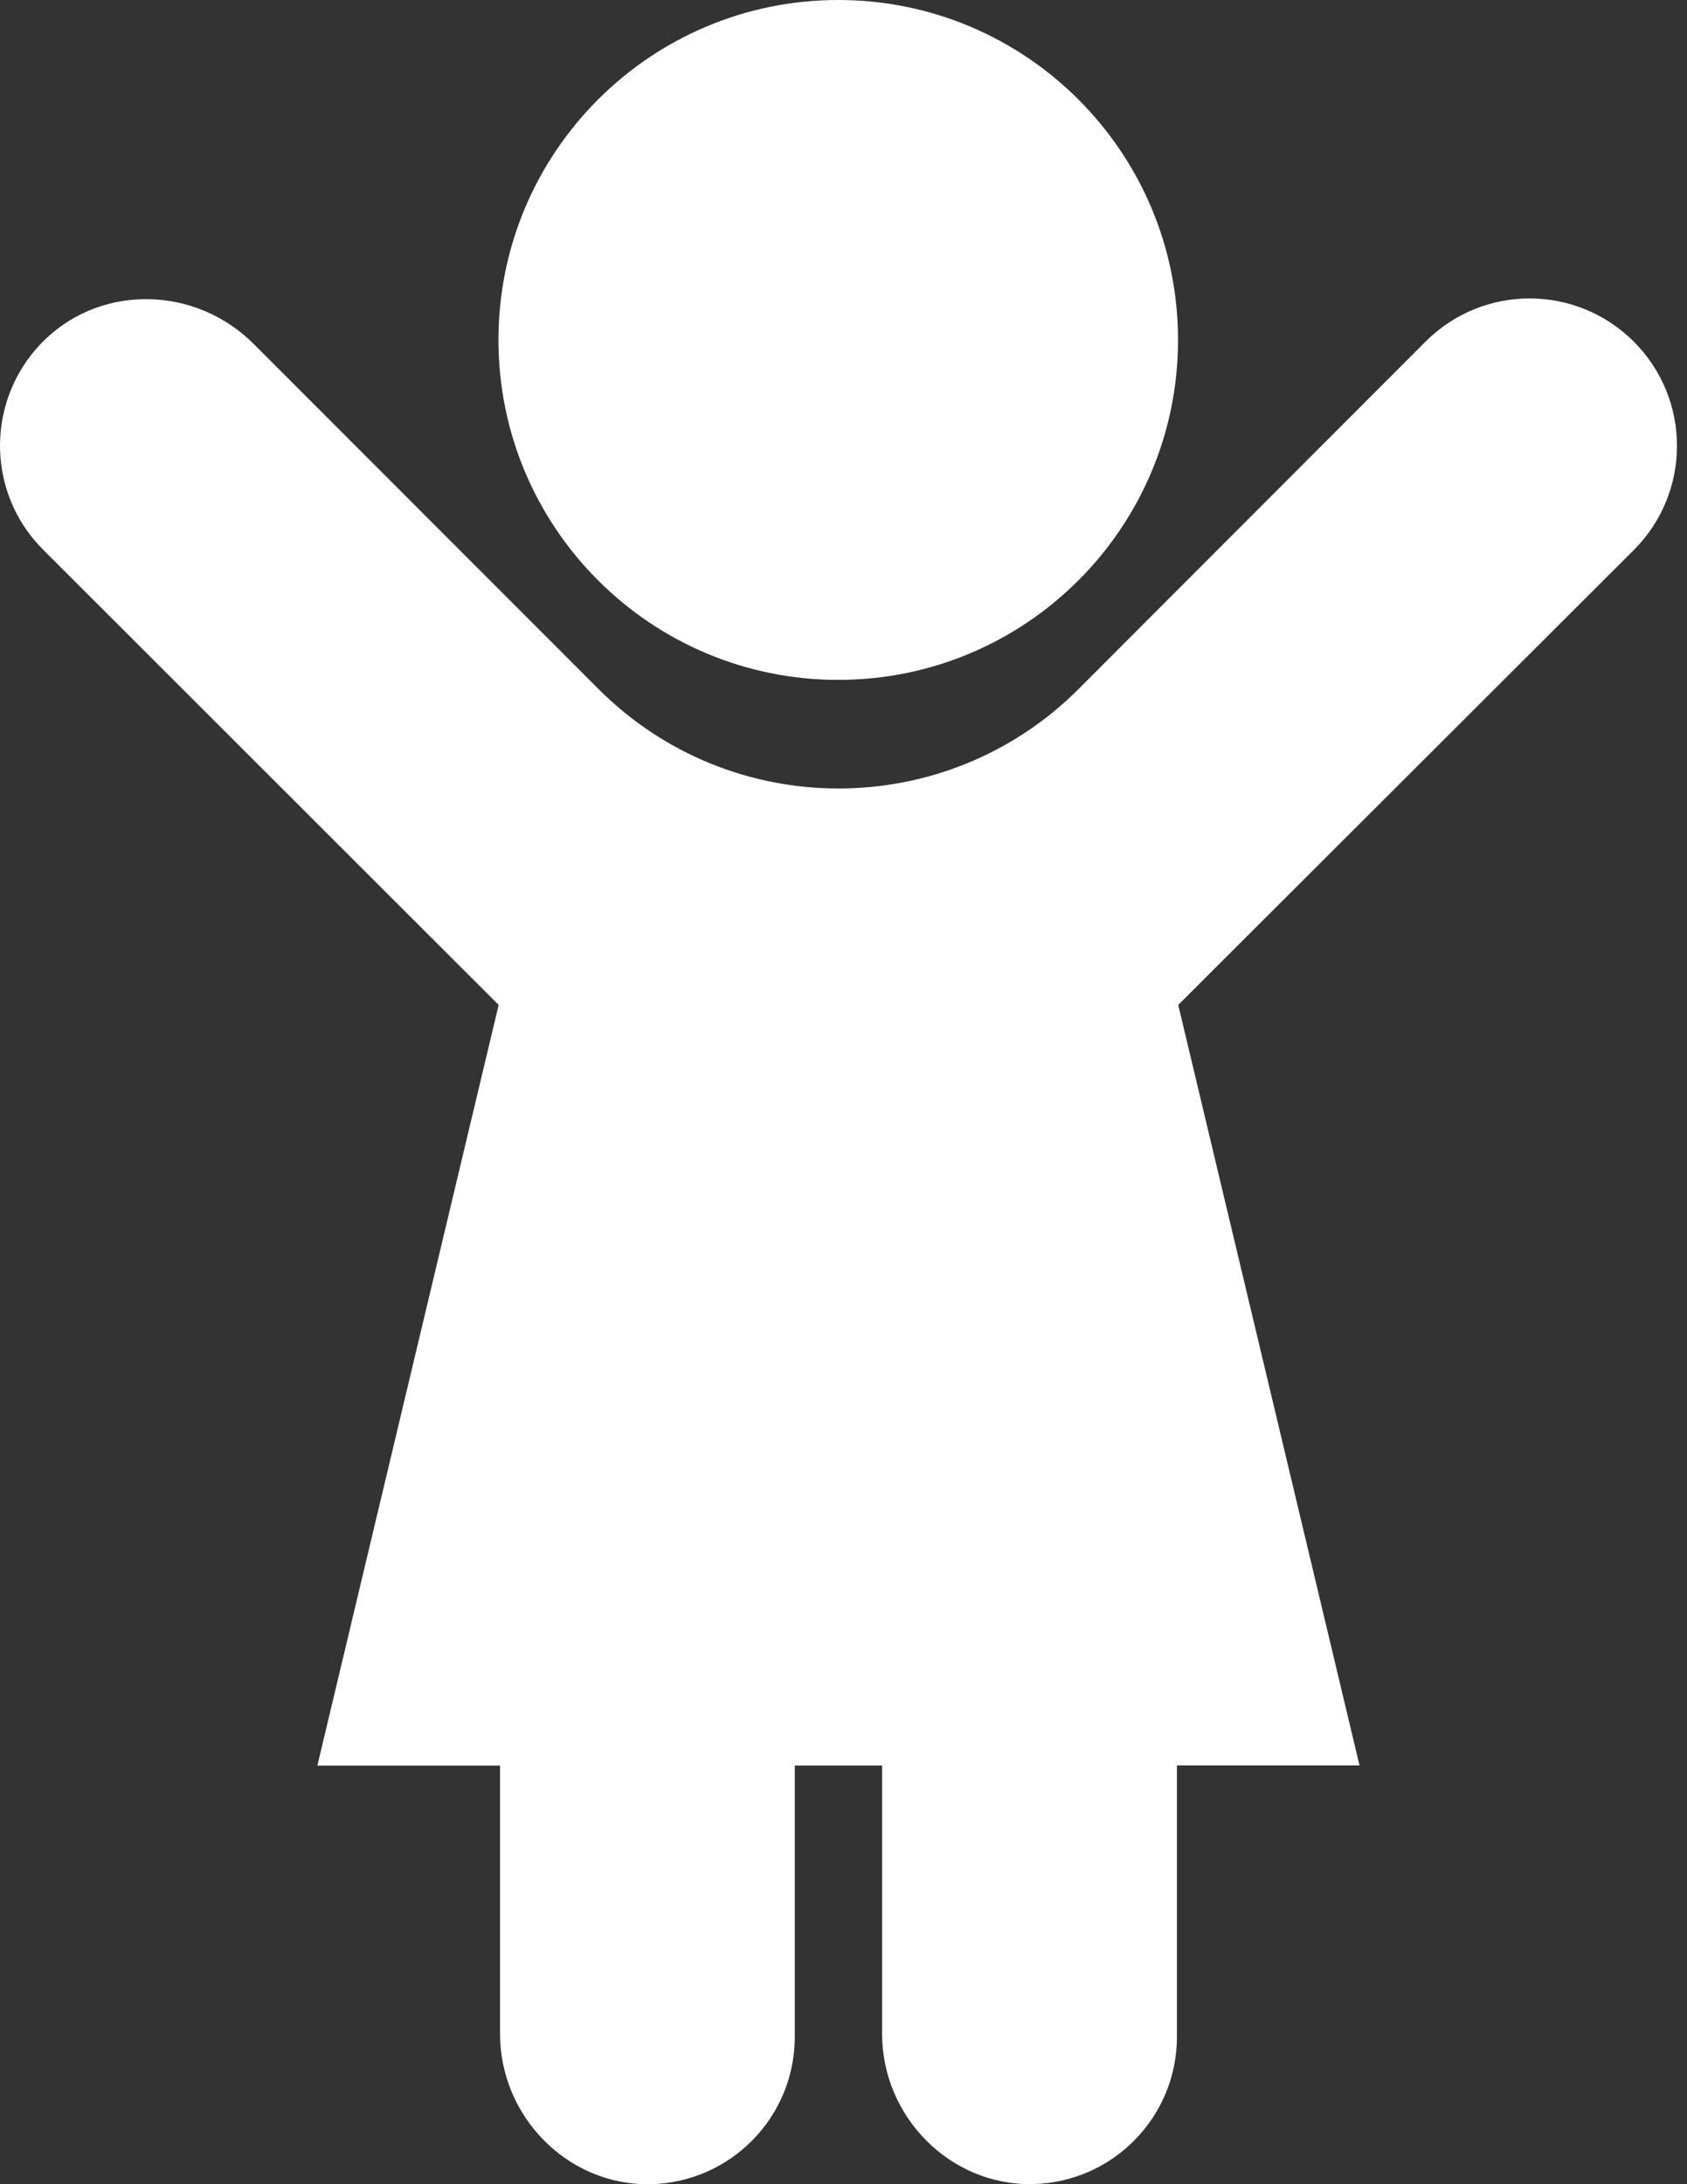 <?xml version="1.0" encoding="UTF-8"?> <svg xmlns="http://www.w3.org/2000/svg" width="17" height="22" viewBox="0 0 17 22" fill="none"><rect x="0" y="0" width="17" height="22" fill="#333333" stroke="none"/><path d="M11.871 3.424C11.871 5.315 10.338 6.848 8.447 6.848C6.557 6.848 5.023 5.315 5.023 3.424C5.023 1.533 6.557 0 8.447 0C10.338 0 11.871 1.533 11.871 3.424Z" fill="white"></path><path d="M16.464 5.54C17.044 4.96 17.044 4.022 16.464 3.441C15.883 2.861 14.945 2.861 14.365 3.441L10.869 6.94C9.533 8.276 7.366 8.276 6.031 6.94L2.555 3.463C1.983 2.891 1.053 2.855 0.464 3.41C-0.144 3.988 -0.155 4.948 0.434 5.536L5.025 10.122L3.198 17.784H5.039V20.487C5.039 21.318 5.721 22.016 6.554 22C7.36 21.984 8.009 21.326 8.009 20.517V17.783H8.889V20.486C8.889 21.317 9.571 22.015 10.405 21.999C11.211 21.983 11.86 21.325 11.86 20.516V17.782H13.7L11.873 10.122L16.464 5.54Z" fill="white"></path></svg> 